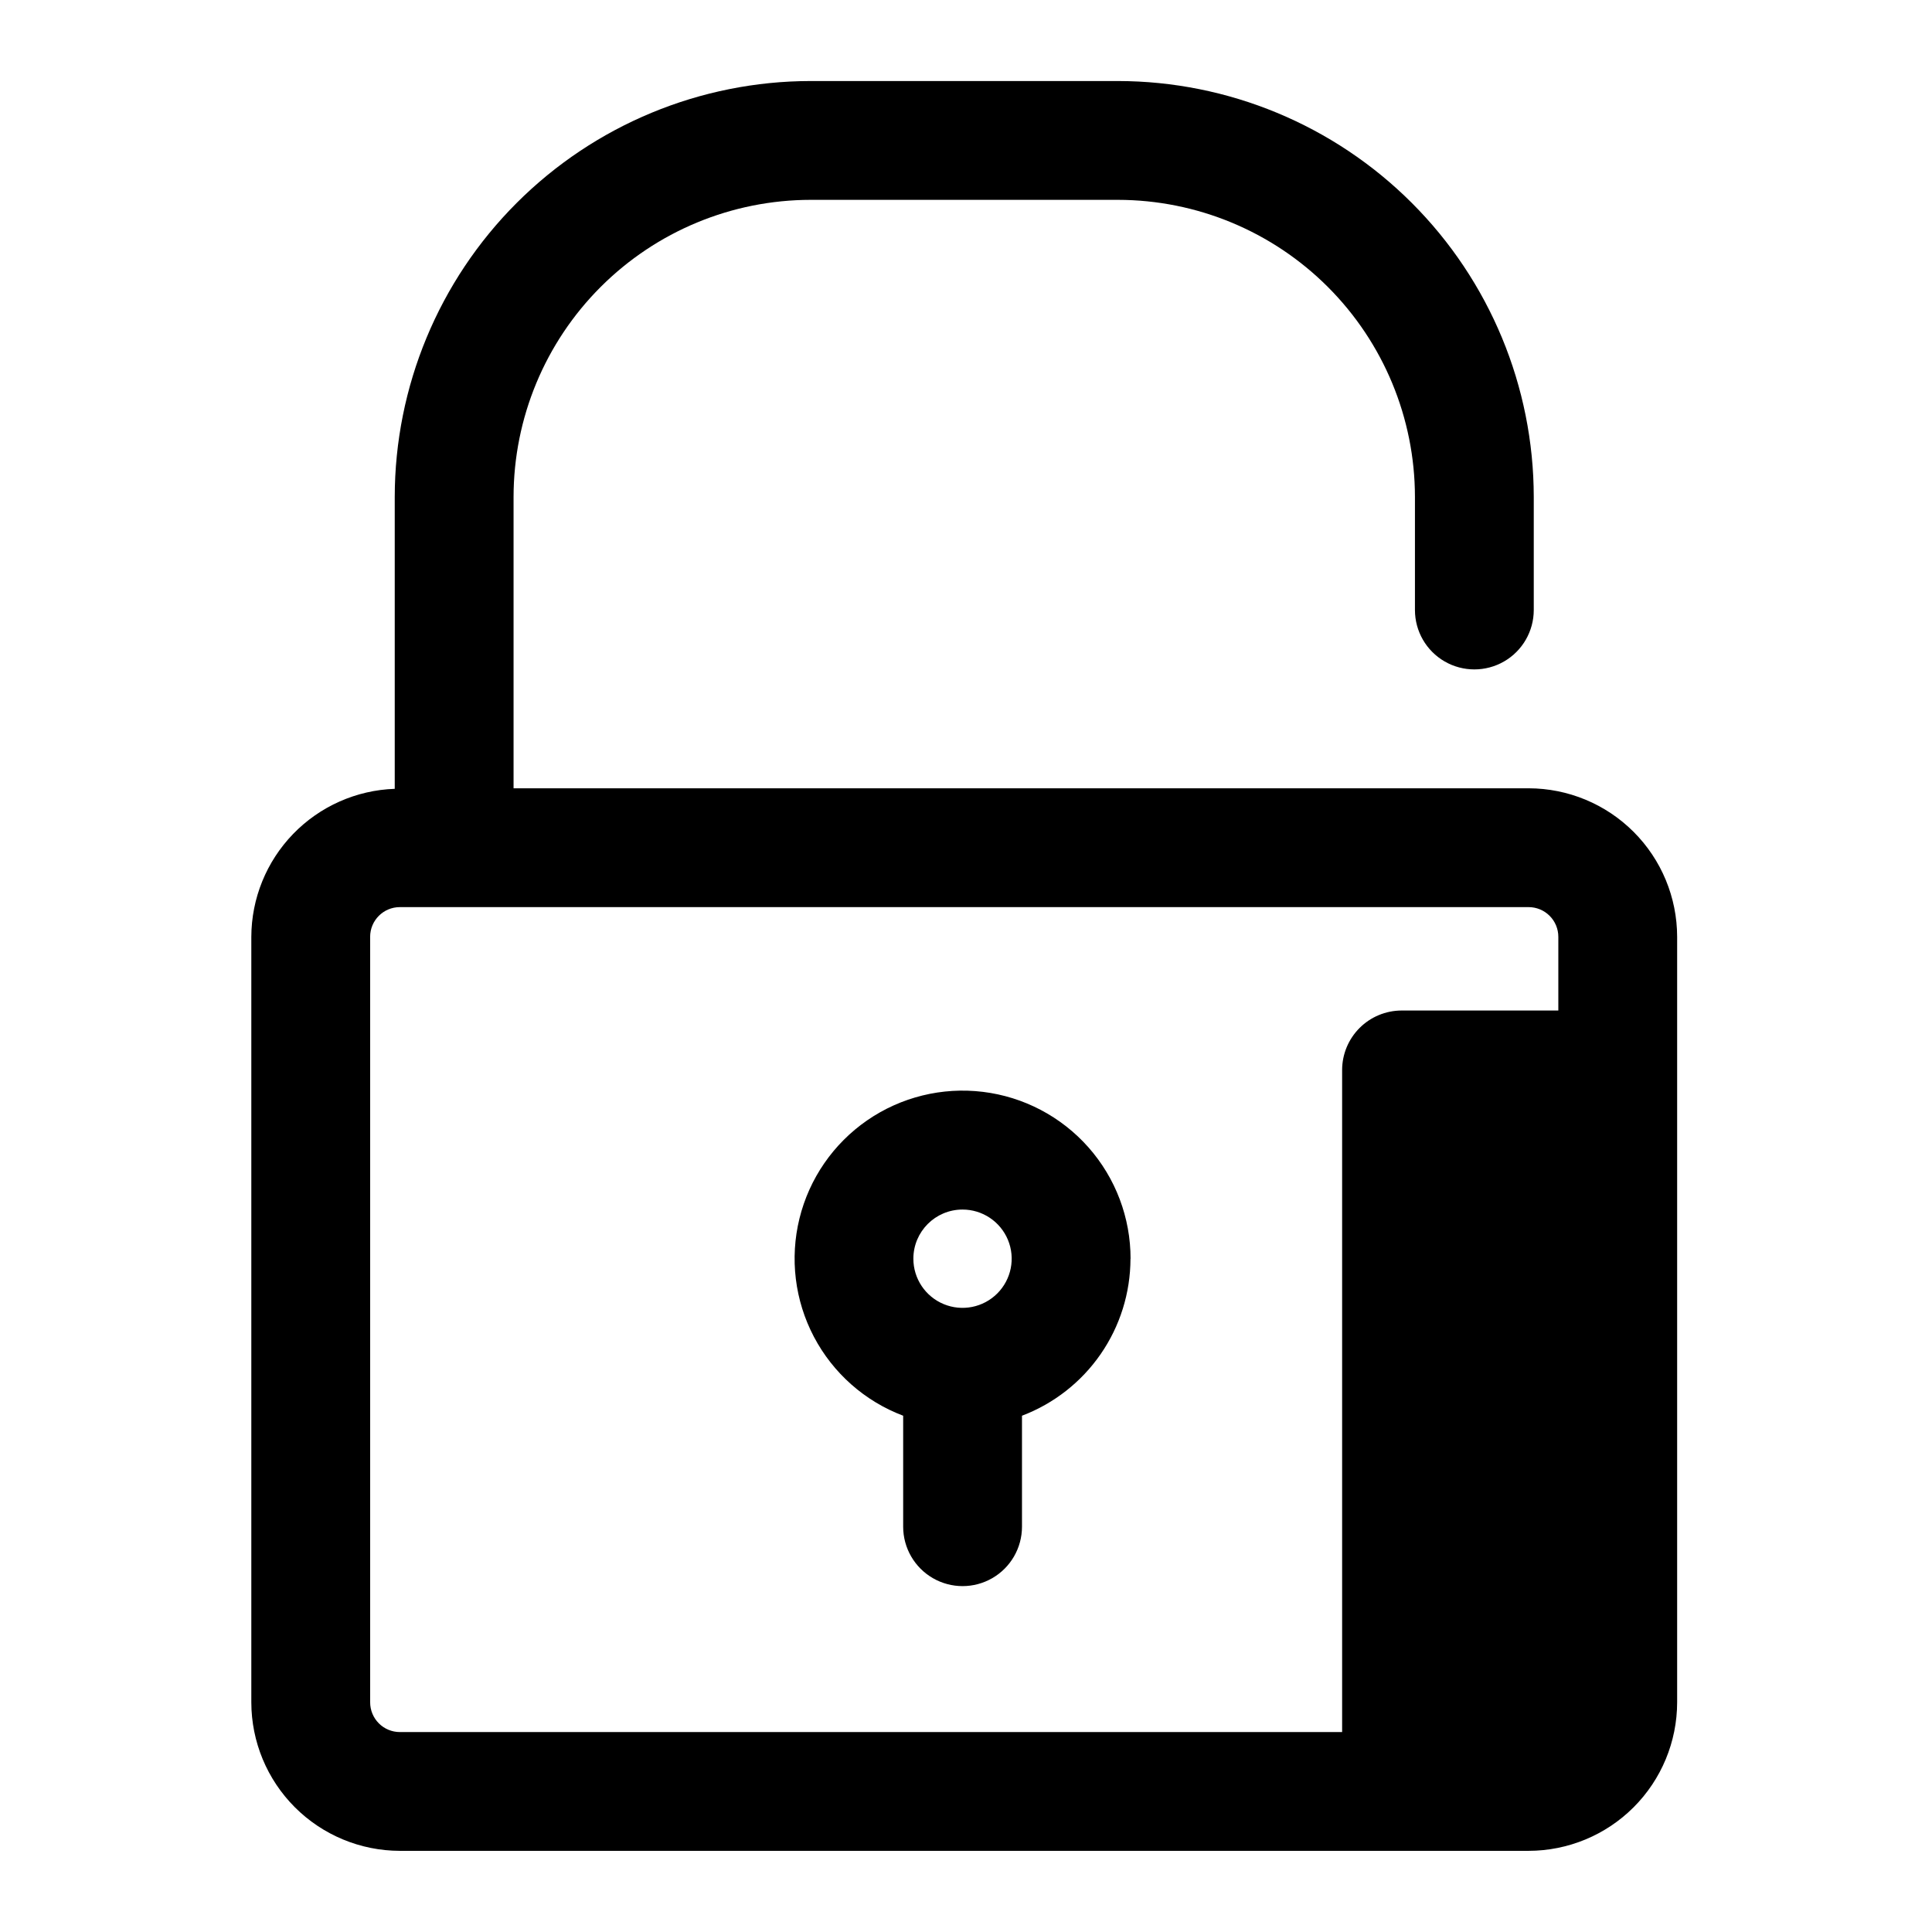 <?xml version="1.0" encoding="UTF-8"?>
<!-- Uploaded to: ICON Repo, www.svgrepo.com, Generator: ICON Repo Mixer Tools -->
<svg fill="#000000" width="800px" height="800px" version="1.1" viewBox="144 144 512 512" xmlns="http://www.w3.org/2000/svg">
 <path d="m549.1 352.91h-269v-77.23c0.02-20.871 8.32-40.879 23.082-55.637 14.758-14.758 34.766-23.062 55.637-23.082h81.438c20.867 0.02 40.879 8.324 55.637 23.082 14.758 14.758 23.059 34.766 23.082 55.637v29.977c0 5.625 3 10.824 7.871 13.637 4.871 2.809 10.875 2.809 15.746 0 4.871-2.812 7.871-8.012 7.871-13.637v-29.977c-0.031-29.219-11.652-57.234-32.312-77.895-20.664-20.66-48.676-32.281-77.895-32.312h-81.438c-29.219 0.031-57.234 11.652-77.895 32.312-20.66 20.66-32.281 48.676-32.312 77.895v77.367c-10.18 0.348-19.828 4.633-26.914 11.945-7.09 7.316-11.066 17.094-11.094 27.281v202.86-0.004c0.012 10.438 4.164 20.441 11.543 27.82 7.379 7.379 17.383 11.527 27.816 11.543h299.14c10.438-0.016 20.441-4.164 27.82-11.543 7.379-7.379 11.527-17.383 11.539-27.82v-202.86c-0.012-10.438-4.16-20.441-11.539-27.82-7.379-7.379-17.383-11.527-27.82-11.543zm-307.01 242.22v-202.86c0-4.348 3.523-7.875 7.871-7.875h299.14c2.09 0 4.09 0.832 5.566 2.309 1.477 1.477 2.305 3.477 2.305 5.566v19.527h-41.555c-4.172 0.016-8.168 1.676-11.117 4.625-2.953 2.953-4.613 6.949-4.625 11.121v175.47h-249.71c-2.09 0-4.094-0.832-5.57-2.309-1.473-1.48-2.305-3.484-2.301-5.574zm201.52-117.54v0.004c0.012-10.883-3.961-21.395-11.172-29.547-7.211-8.148-17.156-13.379-27.961-14.695-10.801-1.316-21.711 1.371-30.668 7.551-8.957 6.184-15.34 15.43-17.941 26-2.602 10.566-1.242 21.719 3.82 31.352 5.066 9.633 13.48 17.078 23.66 20.926v29.41c0 5.625 3.004 10.824 7.875 13.637 4.871 2.812 10.871 2.812 15.742 0s7.871-8.012 7.871-13.637v-29.41c8.441-3.203 15.711-8.895 20.844-16.32 5.137-7.426 7.891-16.238 7.906-25.266zm-44.539-13.047c5.269-0.004 10.023 3.168 12.043 8.035 2.016 4.867 0.906 10.473-2.82 14.199-3.727 3.731-9.328 4.844-14.199 2.828-4.871-2.016-8.043-6.766-8.043-12.035 0.004-7.191 5.828-13.02 13.02-13.027z"/>
</svg>